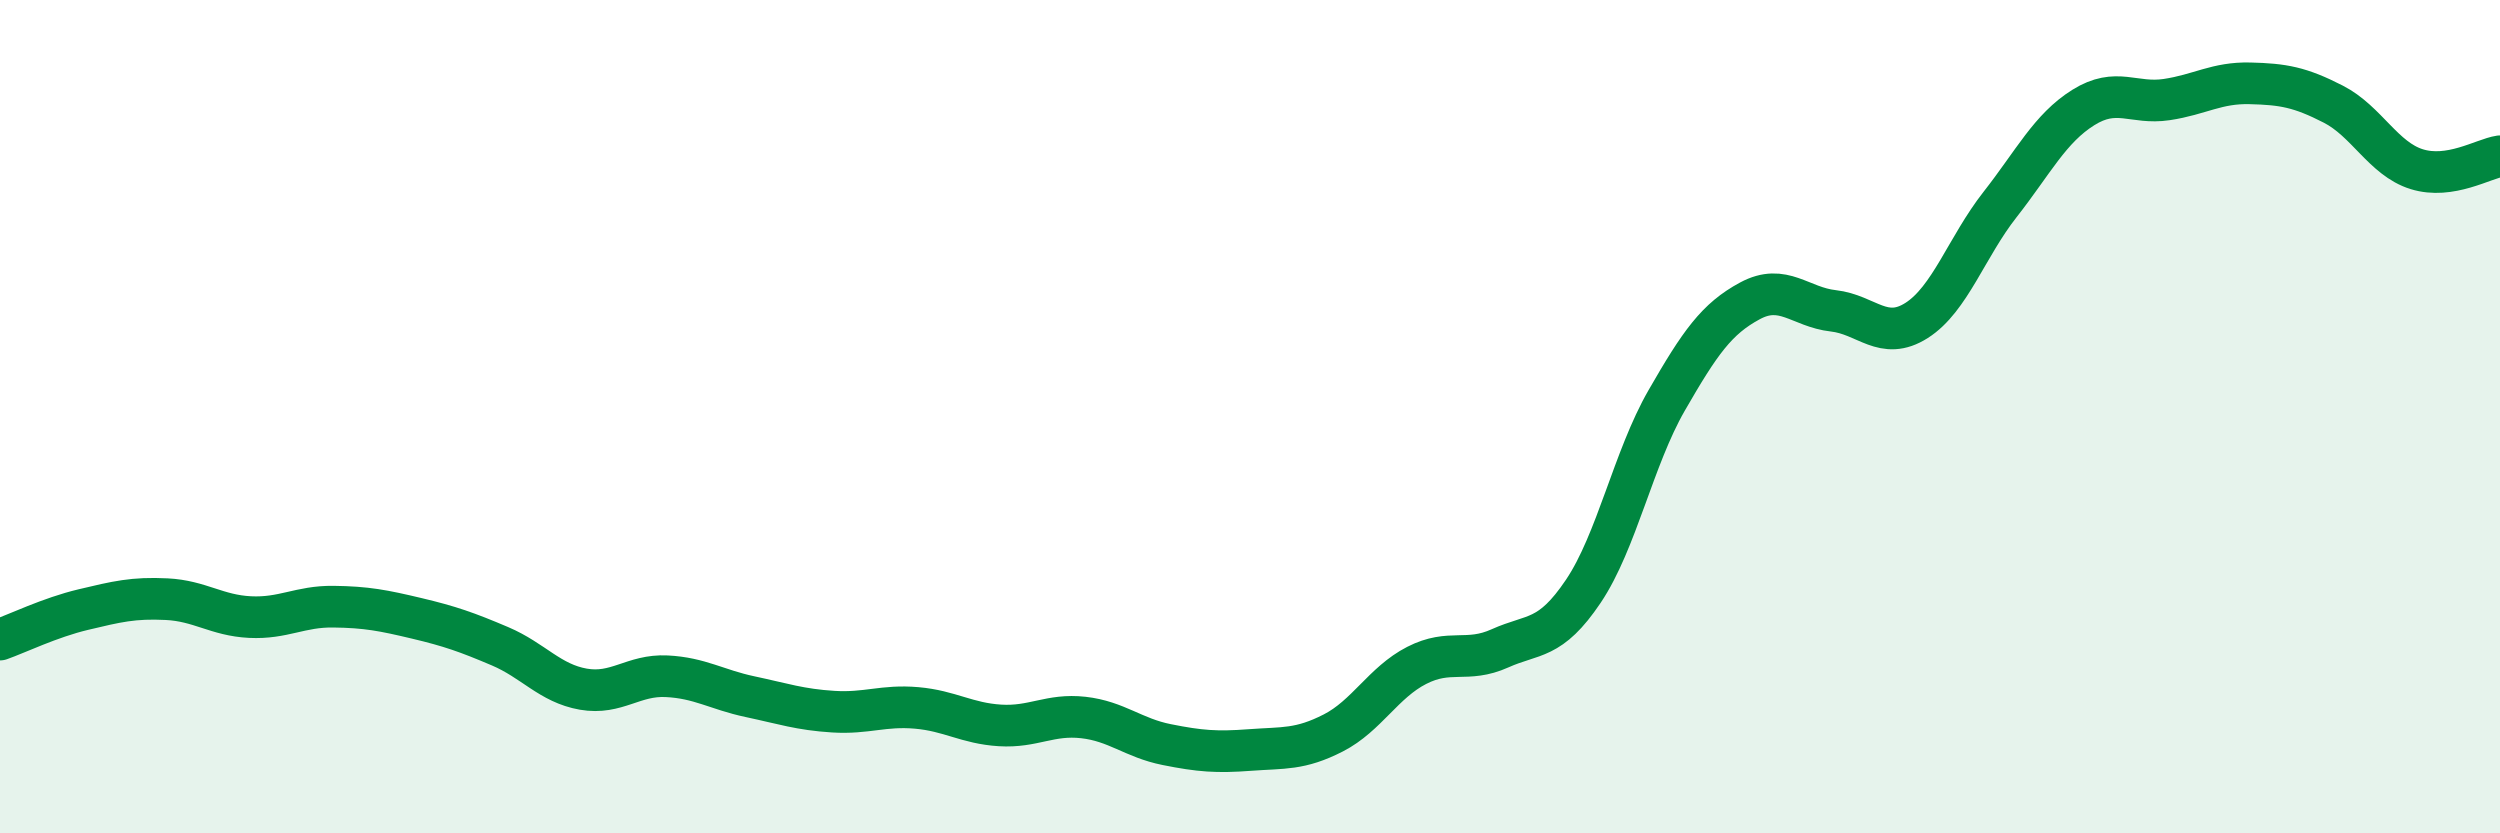 
    <svg width="60" height="20" viewBox="0 0 60 20" xmlns="http://www.w3.org/2000/svg">
      <path
        d="M 0,15.35 C 0.4,15.21 1.2,14.82 2,14.63 C 2.8,14.44 3.2,14.34 4,14.38 C 4.8,14.42 5.2,14.77 6,14.81 C 6.8,14.85 7.2,14.55 8,14.56 C 8.8,14.57 9.2,14.65 10,14.84 C 10.8,15.03 11.2,15.17 12,15.51 C 12.8,15.85 13.2,16.4 14,16.54 C 14.8,16.68 15.2,16.19 16,16.23 C 16.8,16.27 17.2,16.55 18,16.72 C 18.8,16.89 19.2,17.03 20,17.08 C 20.8,17.13 21.2,16.92 22,16.99 C 22.8,17.06 23.2,17.36 24,17.41 C 24.8,17.46 25.2,17.13 26,17.22 C 26.8,17.31 27.2,17.71 28,17.87 C 28.8,18.03 29.2,18.06 30,18 C 30.8,17.94 31.2,18 32,17.59 C 32.8,17.18 33.2,16.38 34,15.97 C 34.8,15.56 35.2,15.92 36,15.56 C 36.8,15.2 37.2,15.38 38,14.19 C 38.8,13 39.2,11 40,9.61 C 40.8,8.22 41.2,7.65 42,7.22 C 42.8,6.79 43.2,7.37 44,7.46 C 44.8,7.55 45.2,8.2 46,7.69 C 46.8,7.18 47.2,5.93 48,4.91 C 48.8,3.89 49.2,3.08 50,2.58 C 50.8,2.08 51.2,2.51 52,2.39 C 52.8,2.27 53.2,1.98 54,2 C 54.8,2.02 55.2,2.09 56,2.5 C 56.8,2.91 57.2,3.81 58,4.06 C 58.8,4.31 59.6,3.81 60,3.75L60 20L0 20Z"
        fill="#008740"
        opacity="0.1"
        stroke-linecap="round"
        stroke-linejoin="round"
      />
      <path
        d="M 0,15.35 C 0.4,15.21 1.2,14.82 2,14.63 C 2.8,14.44 3.2,14.34 4,14.38 C 4.8,14.42 5.2,14.77 6,14.81 C 6.8,14.85 7.2,14.55 8,14.56 C 8.8,14.57 9.2,14.65 10,14.84 C 10.8,15.03 11.2,15.17 12,15.51 C 12.8,15.85 13.2,16.4 14,16.54 C 14.8,16.68 15.2,16.19 16,16.23 C 16.8,16.27 17.2,16.55 18,16.72 C 18.8,16.89 19.2,17.03 20,17.08 C 20.8,17.13 21.2,16.92 22,16.99 C 22.8,17.06 23.2,17.36 24,17.41 C 24.8,17.46 25.2,17.13 26,17.22 C 26.8,17.31 27.2,17.71 28,17.87 C 28.8,18.03 29.2,18.06 30,18 C 30.8,17.94 31.2,18 32,17.59 C 32.8,17.18 33.2,16.38 34,15.97 C 34.8,15.56 35.2,15.92 36,15.56 C 36.8,15.2 37.2,15.38 38,14.19 C 38.8,13 39.2,11 40,9.61 C 40.8,8.22 41.2,7.65 42,7.22 C 42.8,6.79 43.2,7.37 44,7.46 C 44.8,7.55 45.2,8.2 46,7.69 C 46.8,7.18 47.2,5.93 48,4.91 C 48.8,3.89 49.2,3.08 50,2.58 C 50.8,2.08 51.2,2.51 52,2.39 C 52.8,2.27 53.2,1.98 54,2 C 54.8,2.02 55.2,2.09 56,2.5 C 56.8,2.91 57.2,3.81 58,4.06 C 58.8,4.31 59.6,3.81 60,3.75"
        stroke="#008740"
        stroke-width="1"
        fill="none"
        stroke-linecap="round"
        stroke-linejoin="round"
      />
    </svg>
  